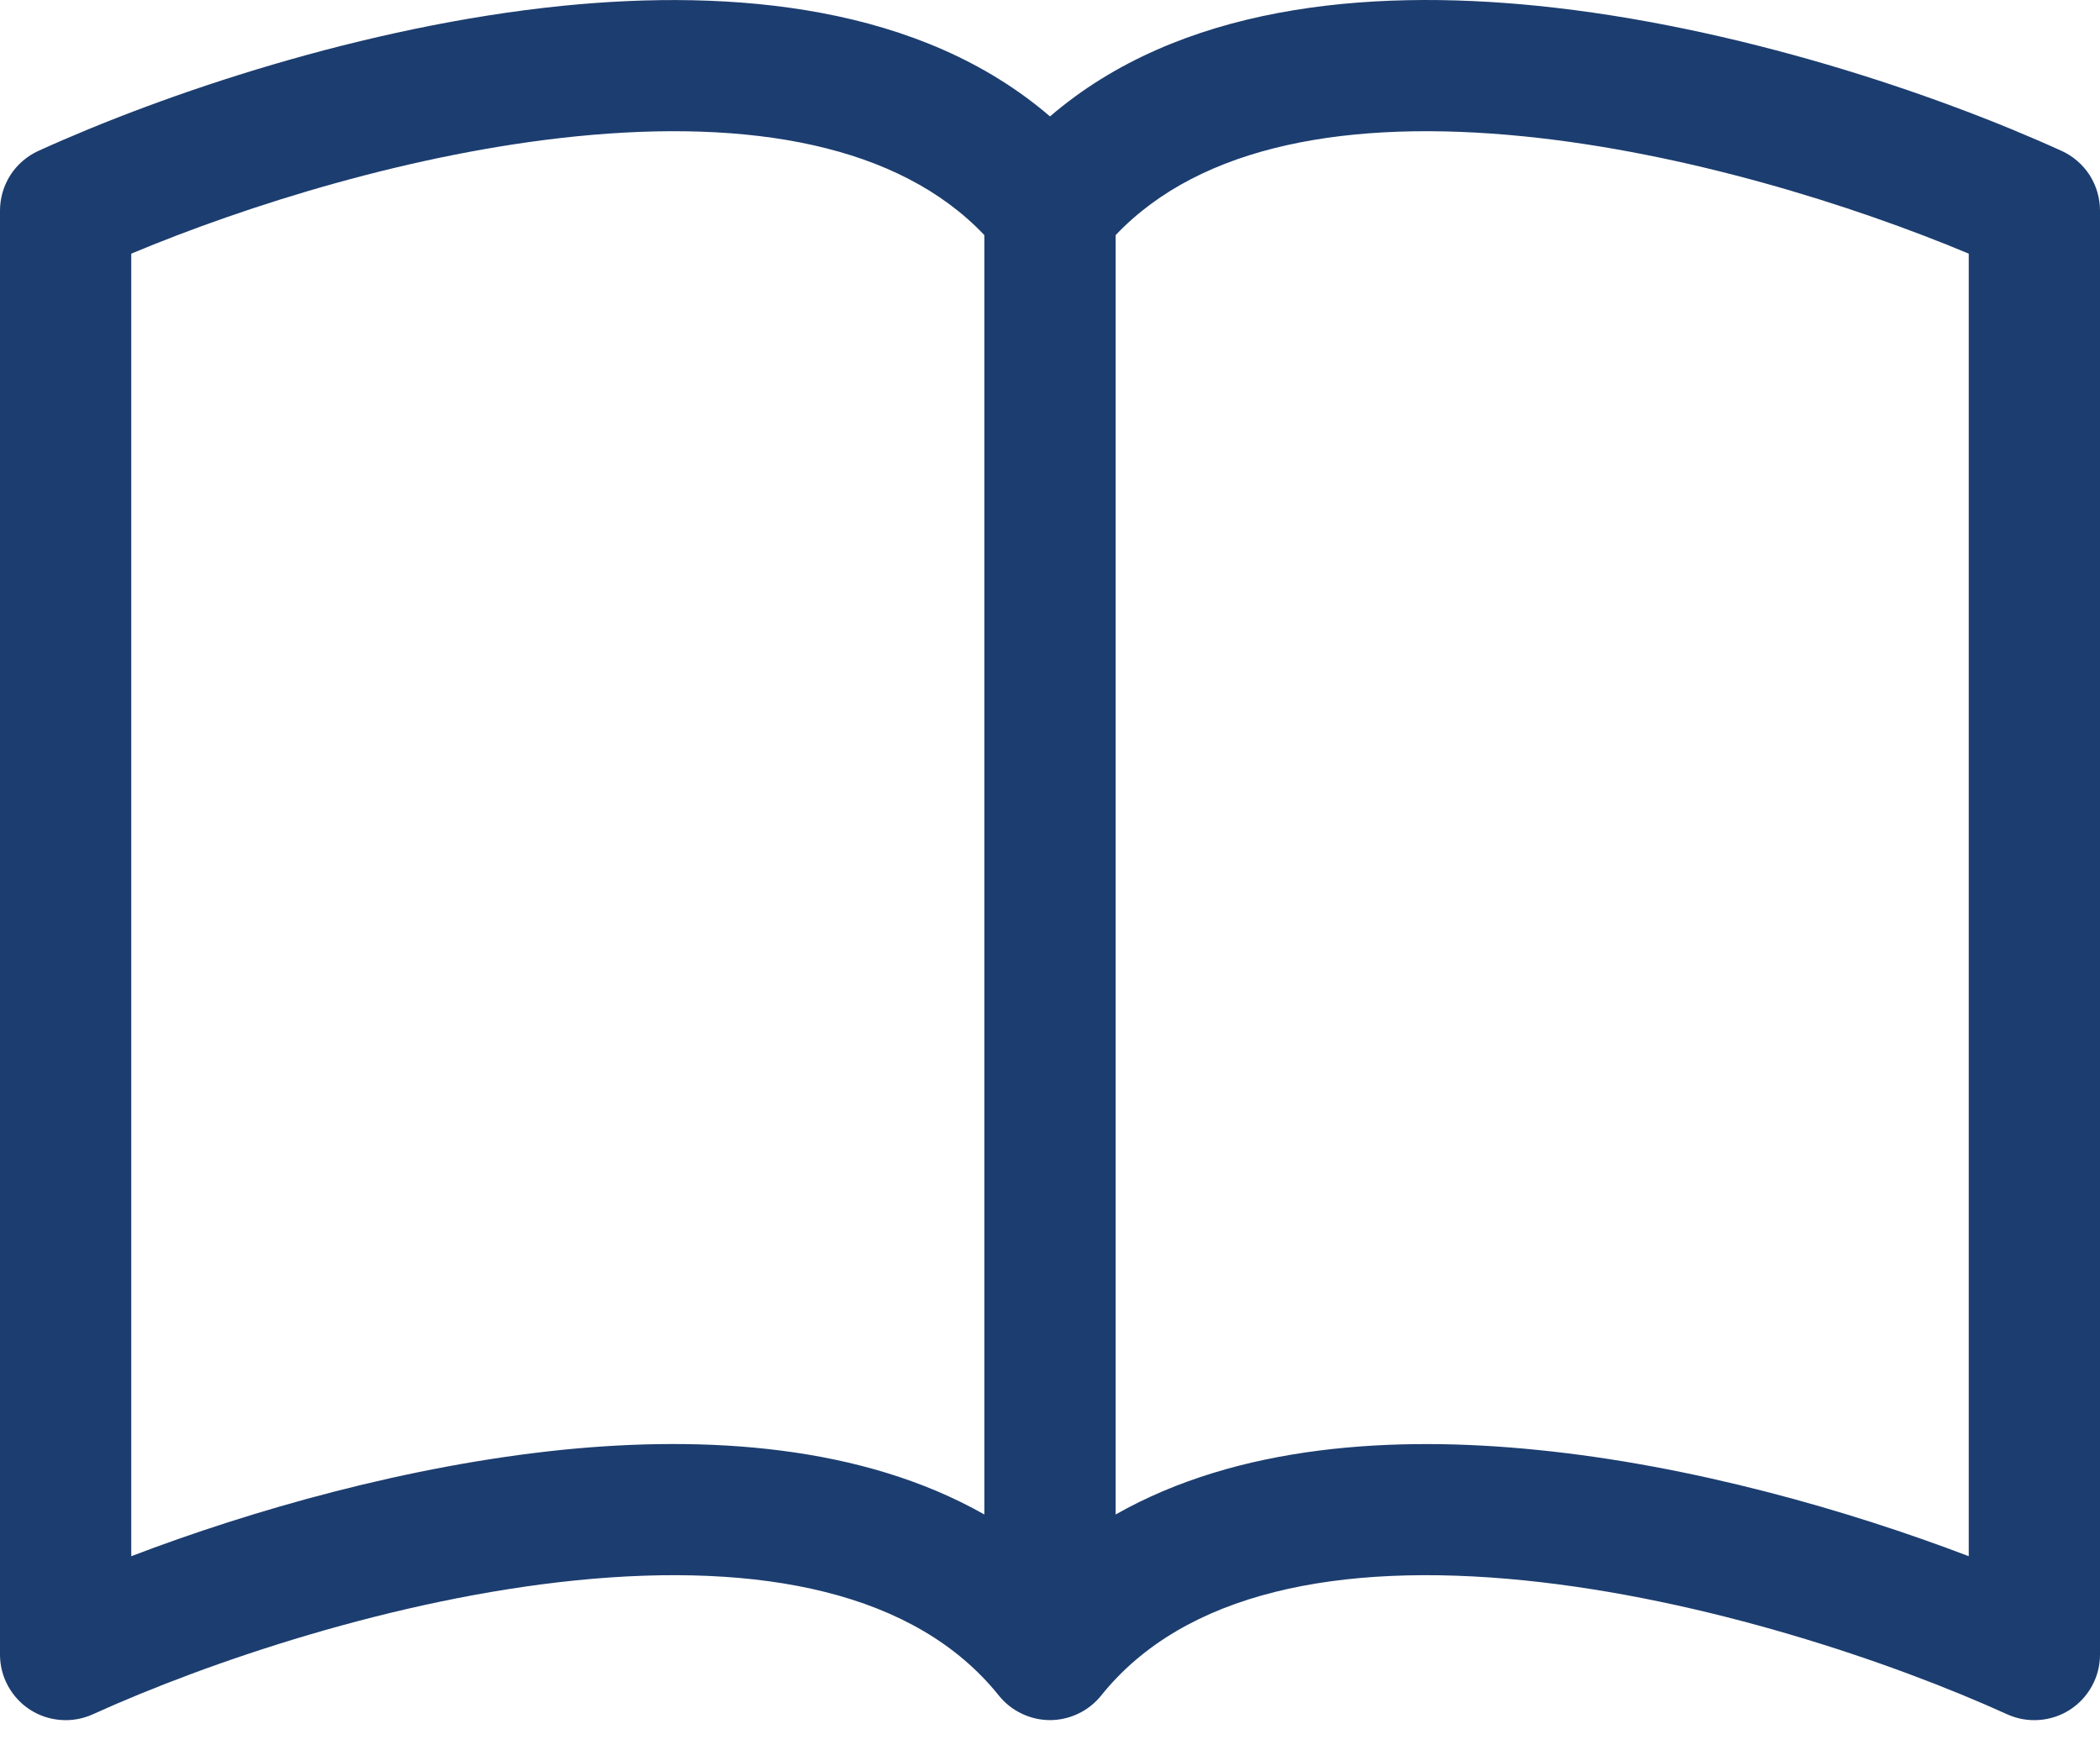<svg width="30" height="25" viewBox="0 0 30 25" fill="none" xmlns="http://www.w3.org/2000/svg">
<path d="M1.875 3.623C3.534 2.929 5.914 2.181 8.227 1.948C10.721 1.697 12.836 2.066 14.062 3.358V21.632C12.309 20.638 10.088 20.502 8.038 20.708C5.826 20.933 3.594 21.572 1.875 22.228V3.623ZM15.938 3.358C17.164 2.066 19.279 1.697 21.773 1.948C24.086 2.181 26.466 2.929 28.125 3.623V22.228C26.404 21.572 24.174 20.931 21.962 20.71C19.911 20.502 17.691 20.637 15.938 21.632V3.358ZM15 1.663C13.153 0.075 10.476 -0.161 8.038 0.083C5.199 0.37 2.334 1.343 0.549 2.155C0.386 2.229 0.247 2.349 0.149 2.5C0.052 2.652 4.98214e-05 2.828 0 3.008L0 23.633C4.34287e-05 23.79 0.039 23.944 0.115 24.082C0.19 24.219 0.298 24.336 0.43 24.421C0.562 24.506 0.713 24.556 0.87 24.567C1.026 24.579 1.183 24.551 1.326 24.486C2.979 23.736 5.644 22.834 8.226 22.573C10.867 22.307 13.082 22.736 14.269 24.218C14.357 24.327 14.468 24.416 14.595 24.476C14.721 24.537 14.86 24.569 15 24.569C15.14 24.569 15.279 24.537 15.405 24.476C15.532 24.416 15.643 24.327 15.731 24.218C16.918 22.736 19.133 22.307 21.773 22.573C24.356 22.834 27.023 23.736 28.674 24.486C28.817 24.551 28.974 24.579 29.13 24.567C29.287 24.556 29.438 24.506 29.57 24.421C29.702 24.336 29.81 24.219 29.885 24.082C29.961 23.944 30 23.79 30 23.633V3.008C30 2.828 29.948 2.652 29.851 2.5C29.753 2.349 29.614 2.229 29.451 2.155C27.666 1.343 24.801 0.37 21.962 0.083C19.524 -0.163 16.847 0.075 15 1.663Z" fill="#1C3D6F"/>
</svg>
